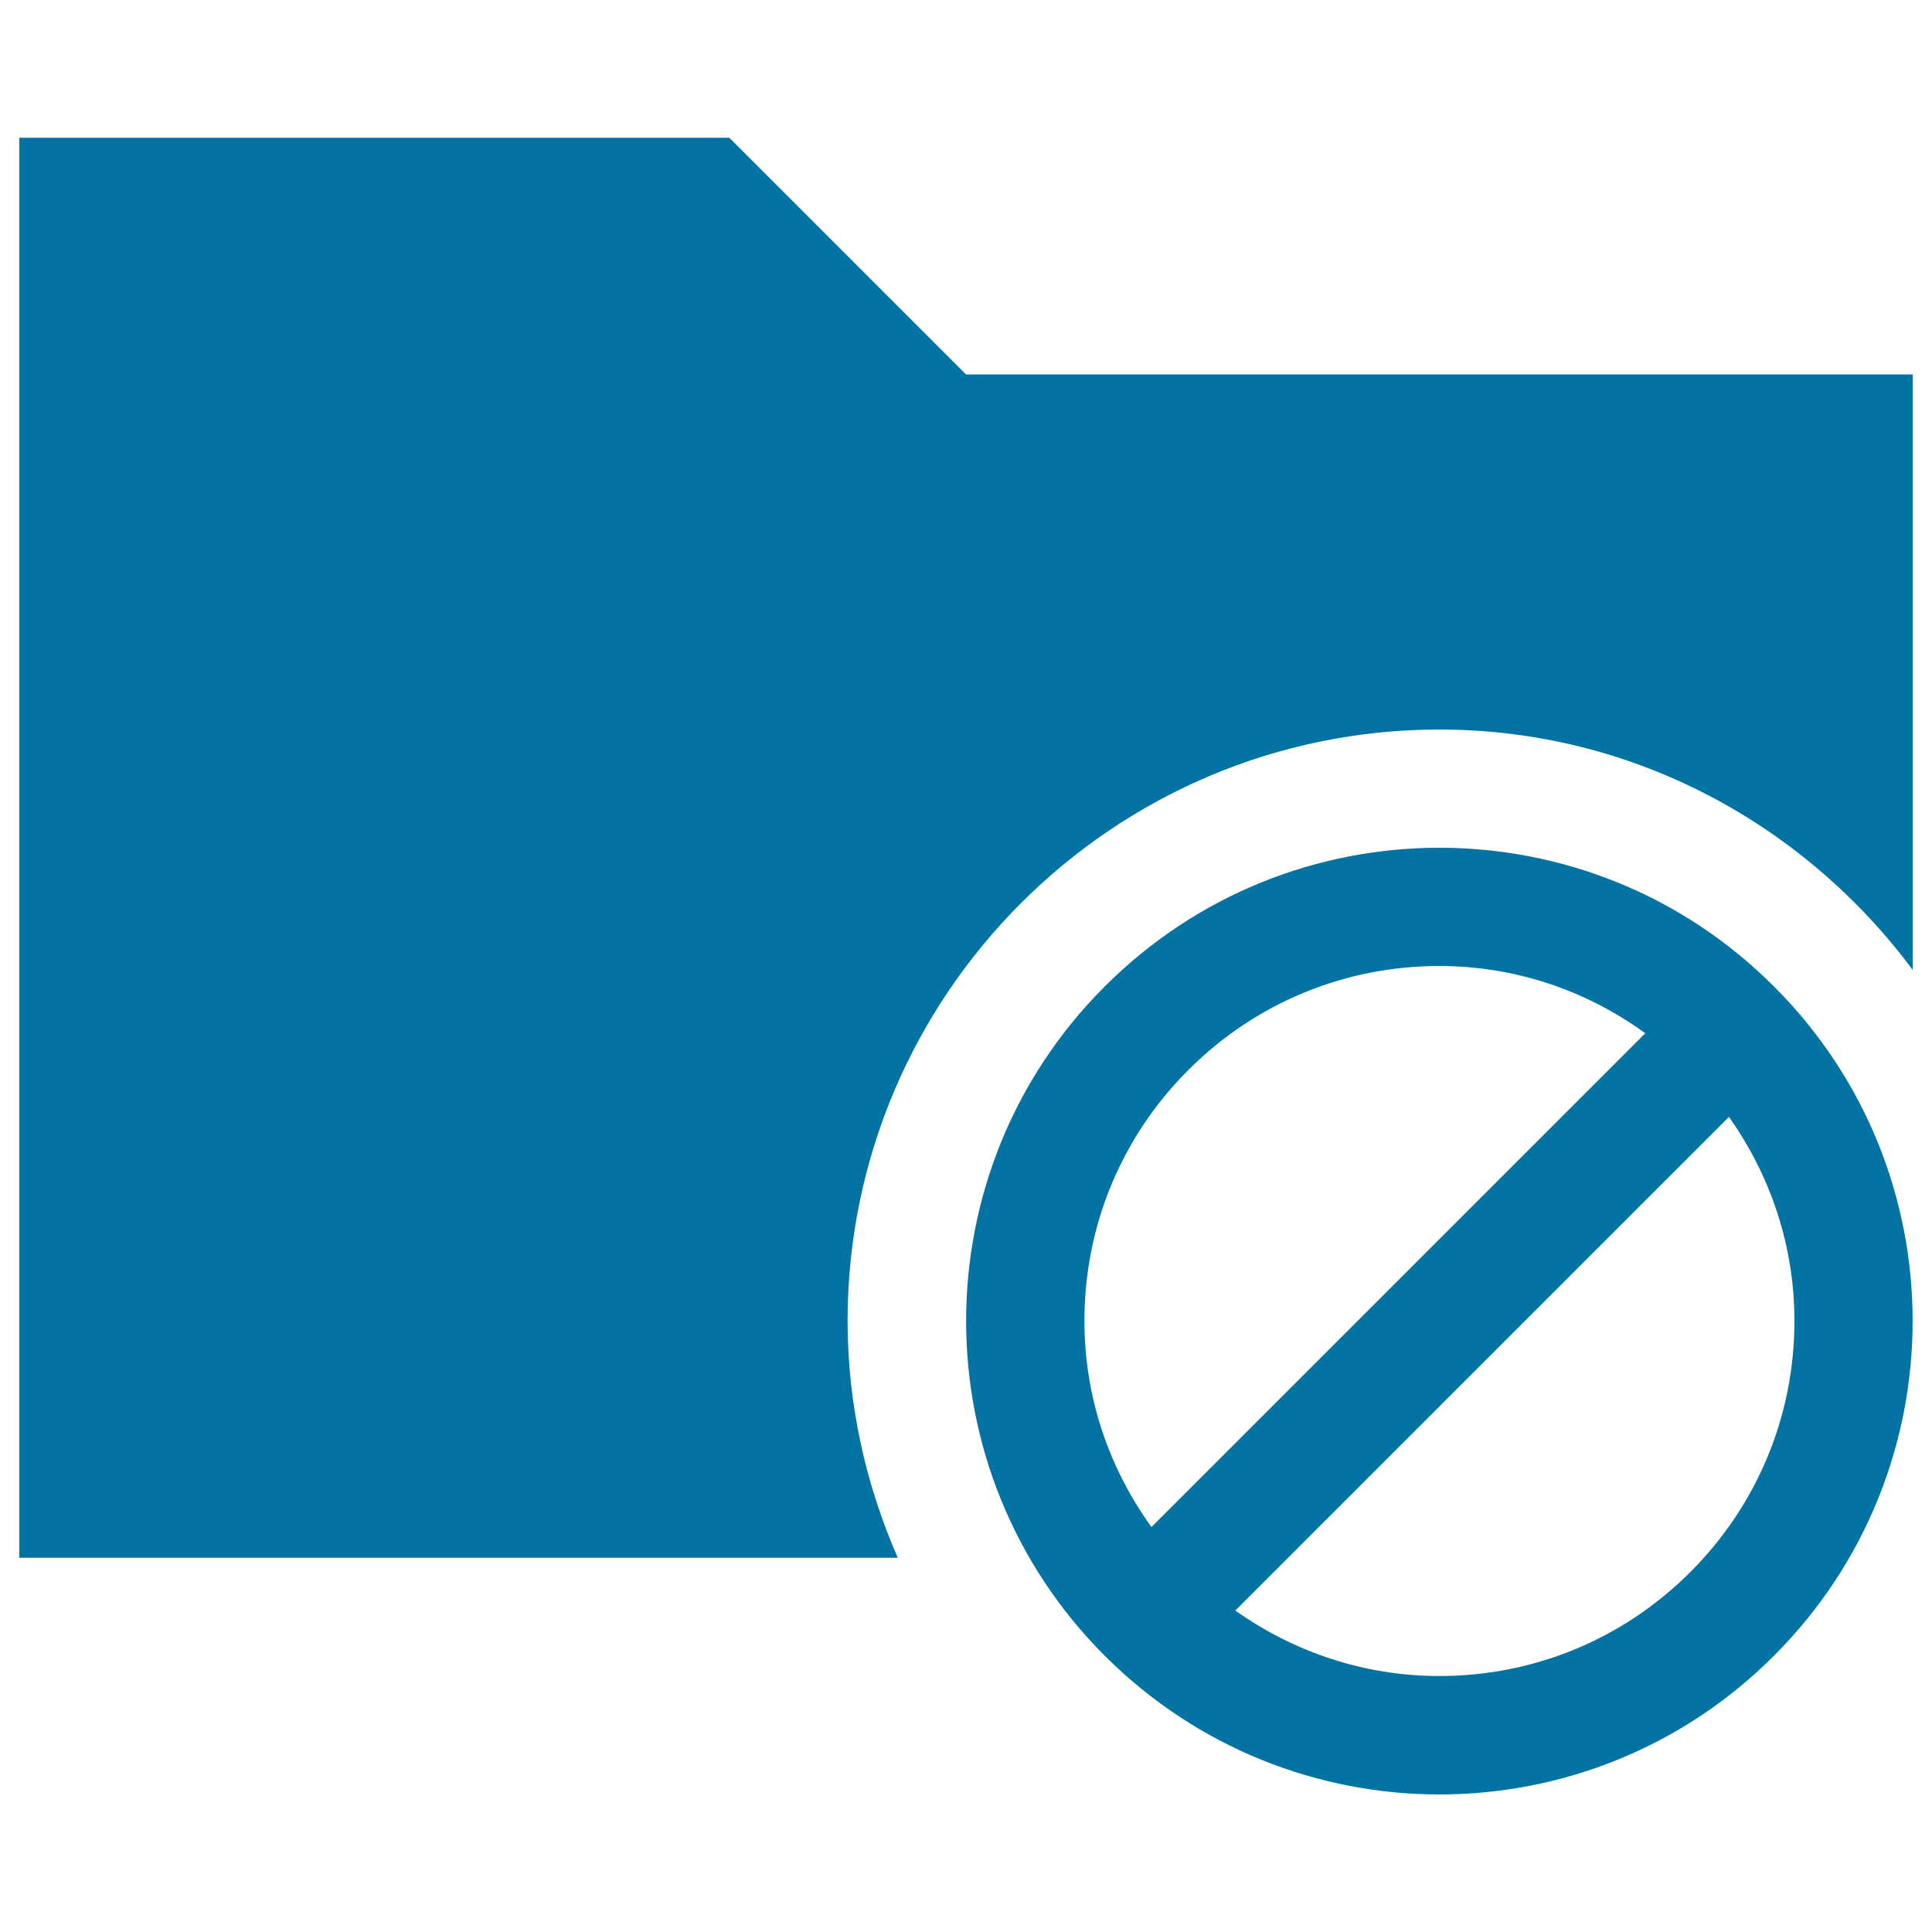 <svg xmlns="http://www.w3.org/2000/svg" viewBox="0 0 1000 1000" style="fill:#0273a2">
<title>Folder Delete Symbol SVG icon</title>
<g><path d="M464.7,806.3H10v-735h367.5L500,193.8h490v308.2c-55.9-75.1-144.5-124.4-245-124.4c-168.9,0-306.3,137.4-306.3,306.3C438.8,727.4,448.2,768.7,464.7,806.3z M918.2,857c-47.8,47.9-110.5,71.8-173.2,71.8S619.6,904.8,571.8,857c-95.6-95.6-95.7-250.8,0-346.4c47.9-47.9,110.5-71.8,173.2-71.8s125.4,23.9,173.2,71.8C1013.9,606.1,1013.9,761.3,918.2,857z M596,790.4l255.6-255.6C820.7,512.4,783.9,500,745,500c-49,0-95.2,19.1-129.9,53.8s-53.8,80.8-53.8,129.9C561.3,722.7,573.7,759.5,596,790.4z M928.8,683.7c0-38.4-12.1-74.8-33.9-105.6L639.4,833.6c30.7,21.8,67.2,33.9,105.6,33.9c49.1,0,95.2-19.1,129.9-53.8S928.8,732.8,928.8,683.7z"/></g>
</svg>